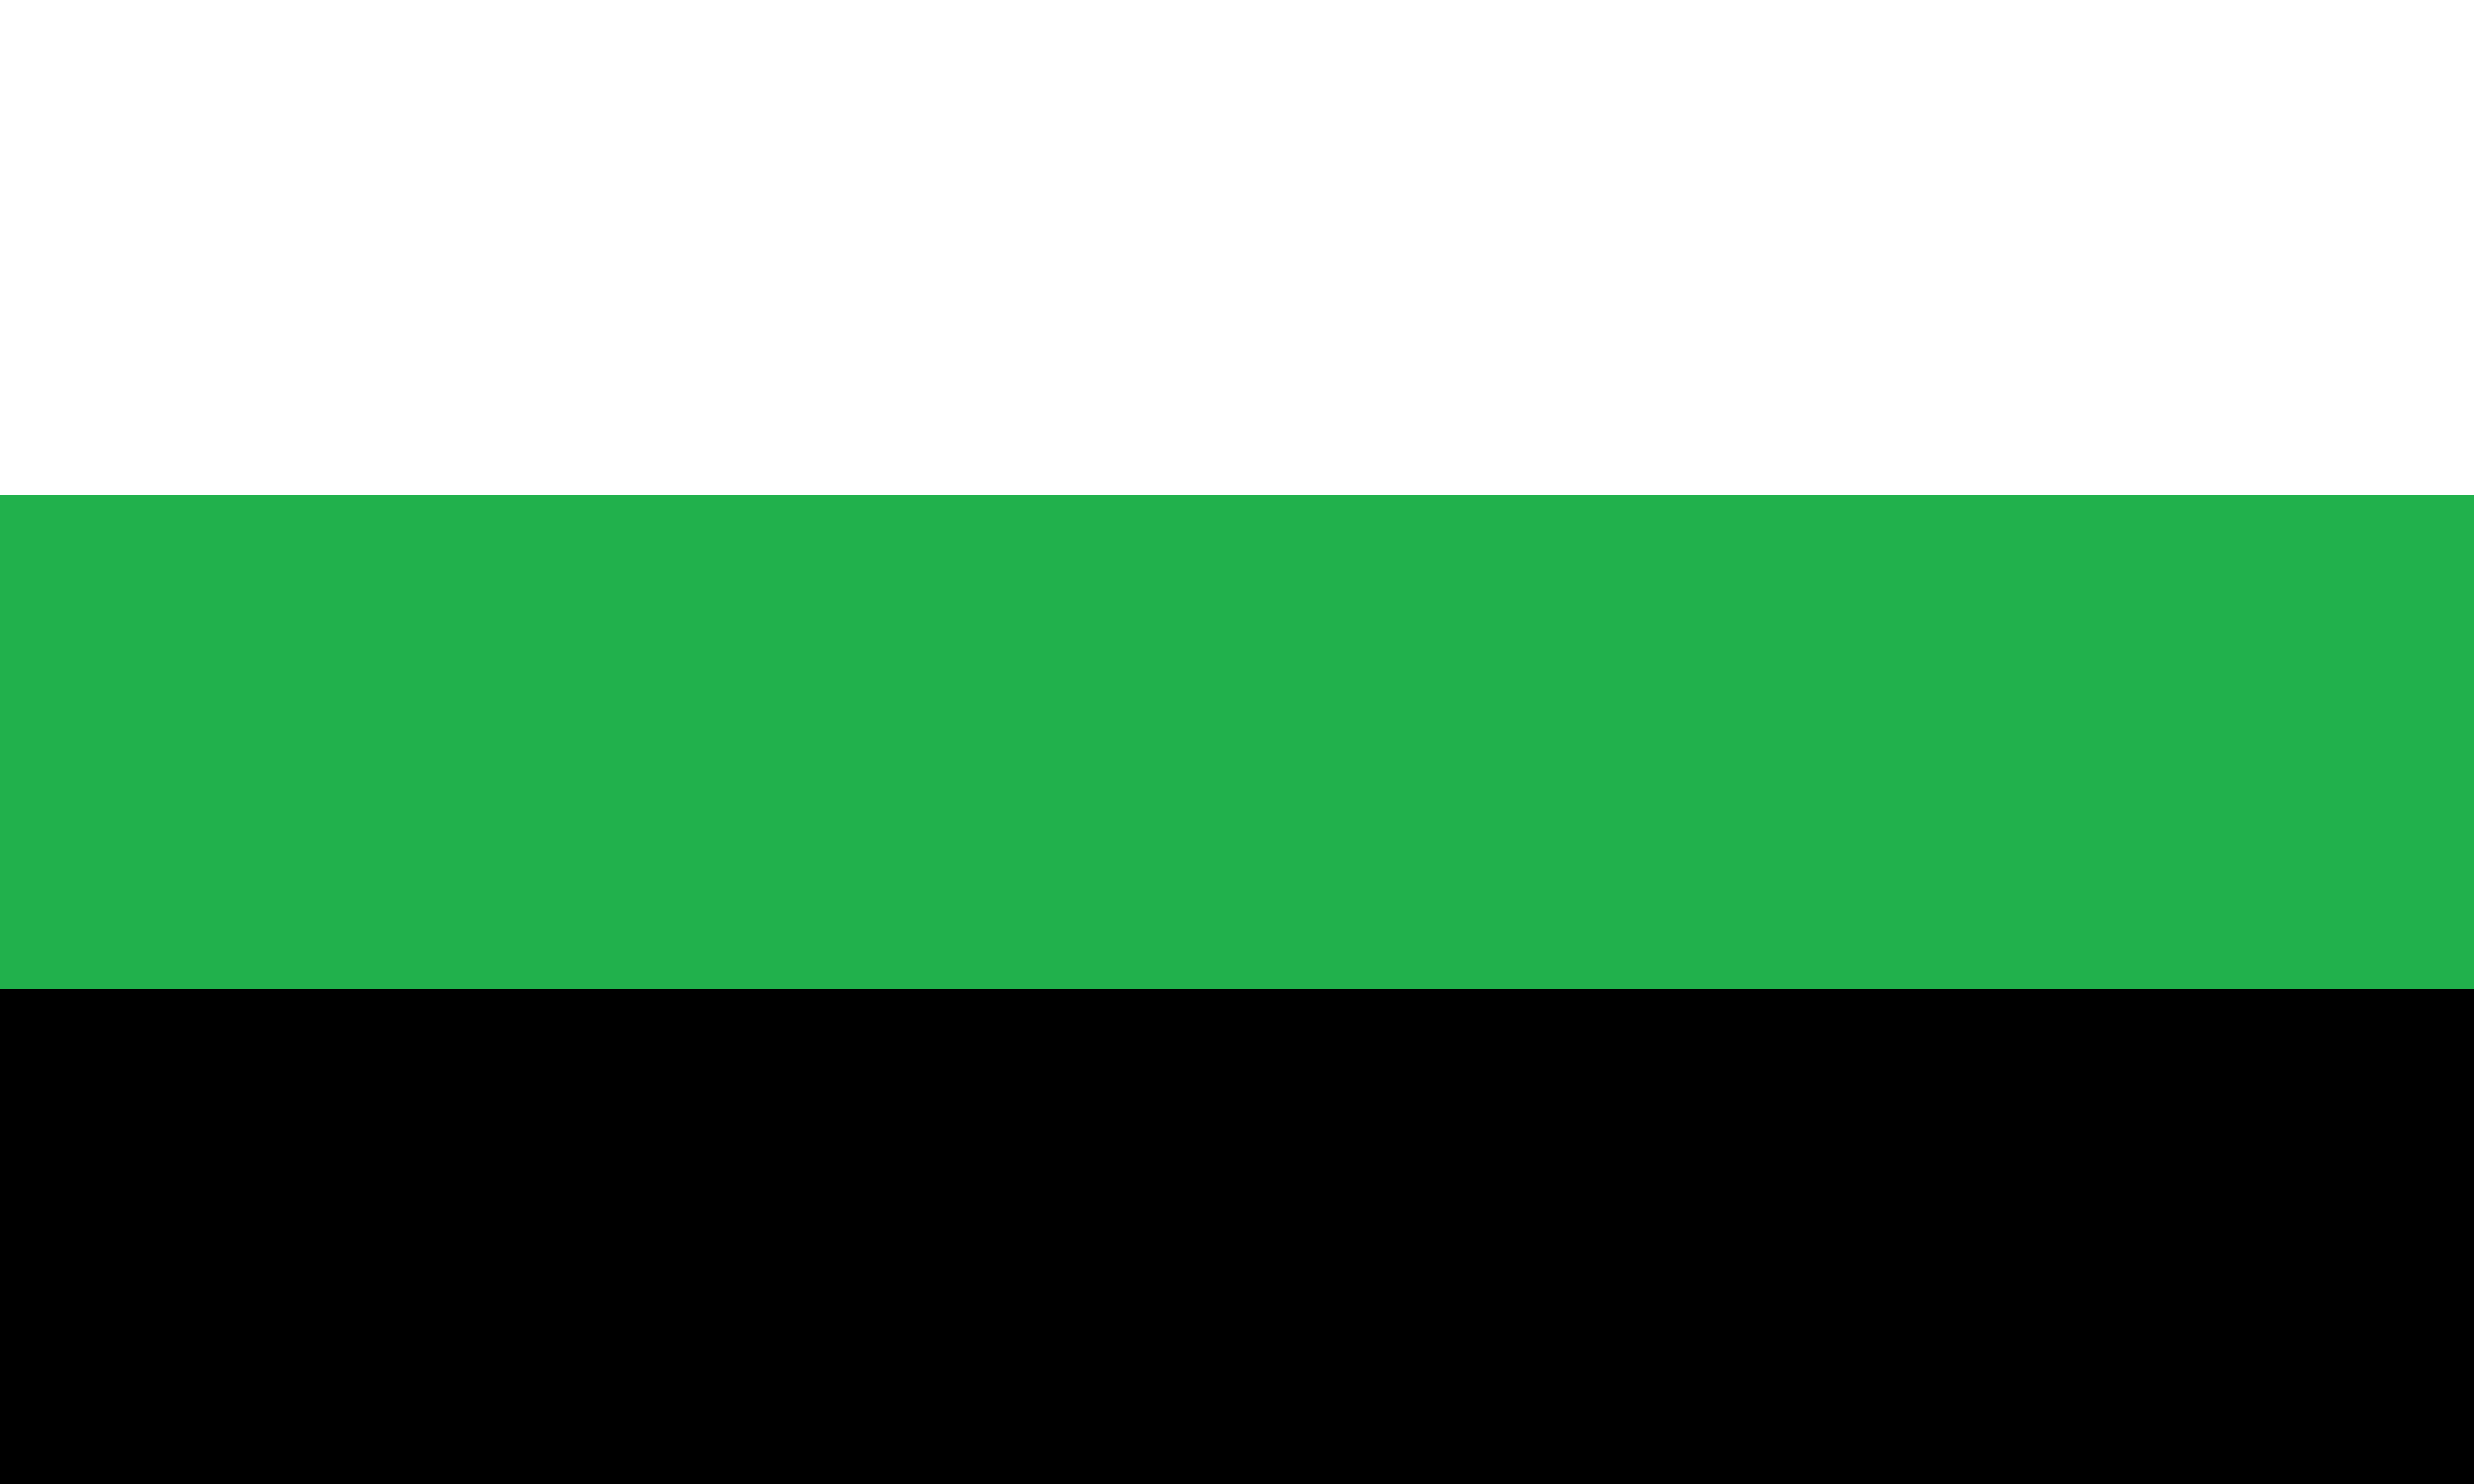 <?xml version="1.0" encoding="UTF-8" standalone="no"?>
<svg
   sodipodi:docname="g_neutrois.svg"
   width="800mm"
   height="480mm"
   viewBox="0 0 800 480"
   version="1.1"
   id="svg8"
   inkscape:version="1.1.2 (b8e25be833, 2022-02-05)"
   xmlns:inkscape="http://www.inkscape.org/namespaces/inkscape"
   xmlns:sodipodi="http://sodipodi.sourceforge.net/DTD/sodipodi-0.dtd"
   xmlns="http://www.w3.org/2000/svg"
   xmlns:svg="http://www.w3.org/2000/svg"
   xmlns:rdf="http://www.w3.org/1999/02/22-rdf-syntax-ns#"
   xmlns:cc="http://creativecommons.org/ns#"
   xmlns:dc="http://purl.org/dc/elements/1.1/">
  <defs
     id="defs2" />
  <sodipodi:namedview
     inkscape:window-maximized="1"
     inkscape:window-y="-11"
     inkscape:window-x="-11"
     inkscape:window-height="1406"
     inkscape:window-width="2560"
     id="base"
     pagecolor="#000000"
     bordercolor="#666666"
     borderopacity="1.0"
     inkscape:pageopacity="0"
     inkscape:pageshadow="2"
     inkscape:zoom="0.54504167"
     inkscape:cx="1511.811"
     inkscape:cy="906.35273"
     inkscape:document-units="mm"
     inkscape:current-layer="neutrois.g.1"
     inkscape:document-rotation="0"
     showgrid="false"
     inkscape:pagecheckerboard="true" />
  <g
     inkscape:label="neutrois.l.1"
     id="layer3"
     inkscape:groupmode="layer"
     style="display:inline">
    <g
       id="neutrois.g.1"
       inkscape:label="neutrois.g.1">
      <rect
         style="fill:#ffffff;fill-opacity:1;stroke-width:0.609;stroke-linecap:round;stroke-linejoin:round;stroke-opacity:0"
         id="neutrois.r.003"
         width="800"
         height="480"
         x="0"
         y="0"
         inkscape:label="neutrois.r.003" />
      <rect
         style="fill:#21b14c;fill-opacity:1;stroke-width:0.609;stroke-linecap:round;stroke-linejoin:round;stroke-opacity:0"
         id="neutrois.r.002"
         width="800"
         height="320"
         x="0"
         y="160"
         inkscape:label="neutrois.r.002" />
      <rect
         style="fill:#000000;fill-opacity:1;stroke-width:0.585;stroke-linecap:round;stroke-linejoin:round;stroke-opacity:0"
         id="neutrois.r.001"
         width="800"
         height="160"
         x="0"
         y="320"
         inkscape:label="neutrois.r.001" />
    </g>
  </g>
</svg>
